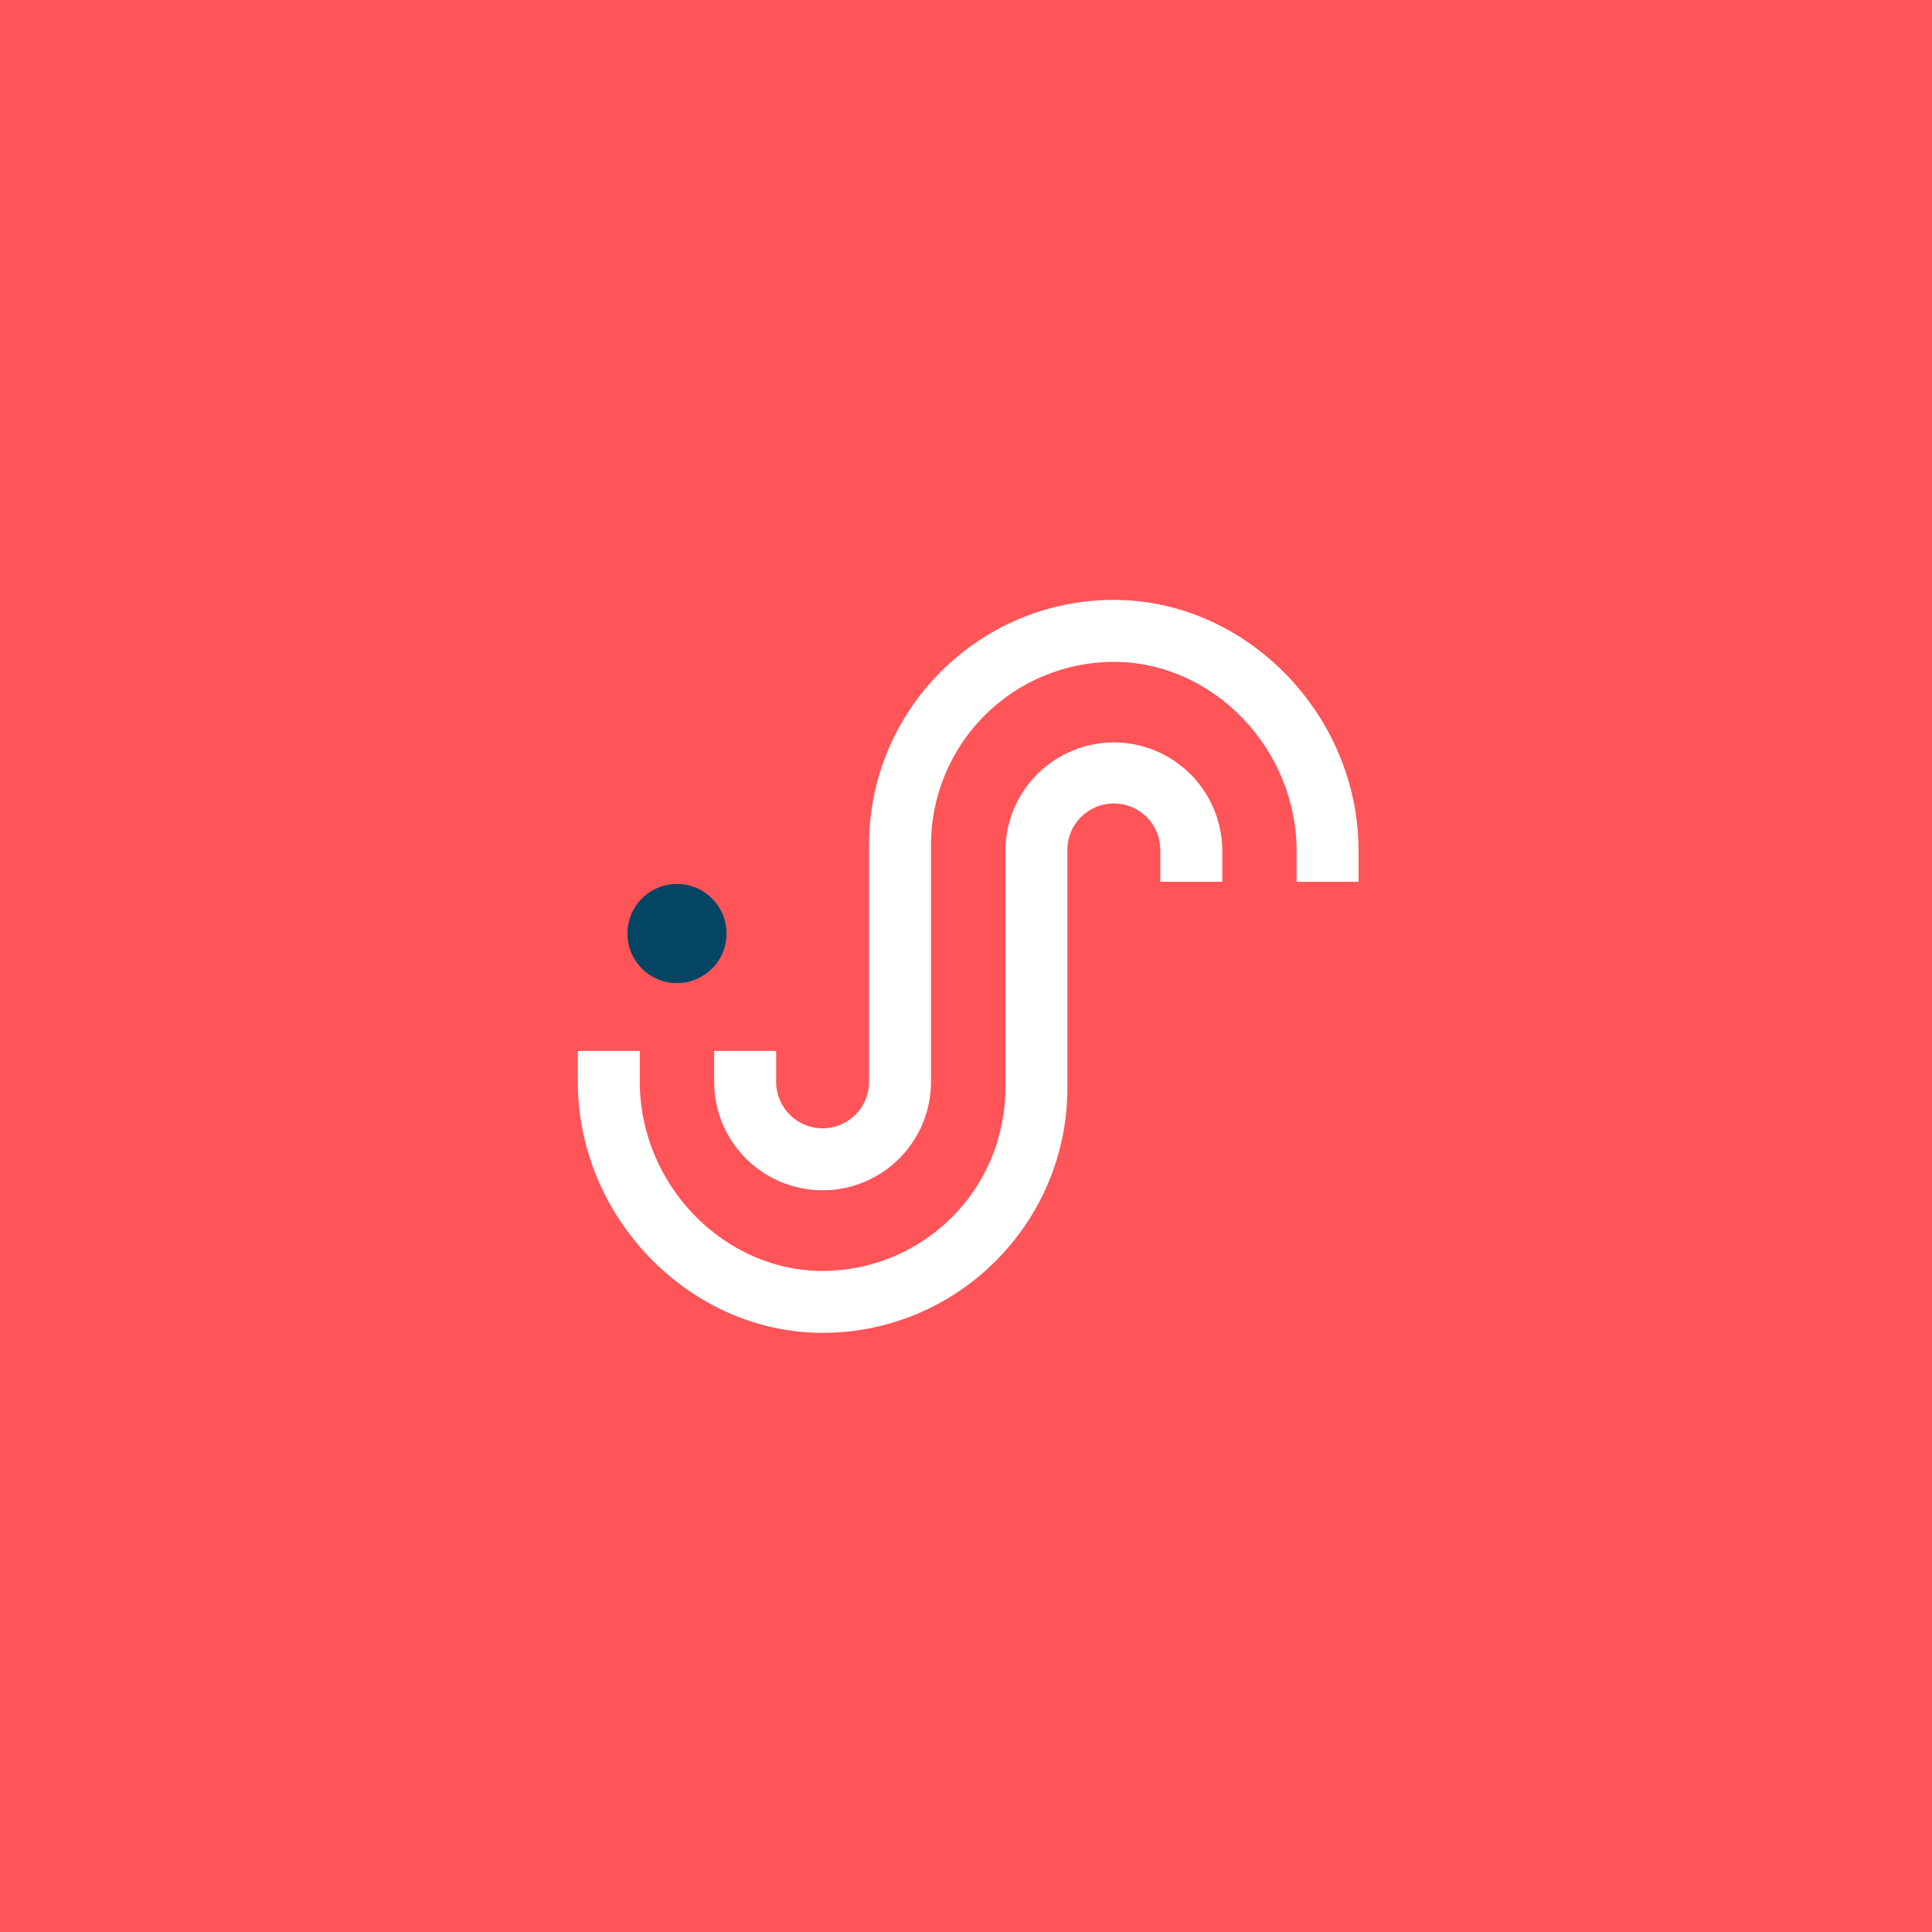 <svg width="438" height="438" viewBox="0 0 438 438" fill="none" xmlns="http://www.w3.org/2000/svg">
<rect width="438" height="438" fill="#FF5458"/>
<path d="M153.478 222.874C159.685 222.874 164.716 217.843 164.716 211.636C164.716 205.429 159.685 200.397 153.478 200.397C147.271 200.397 142.239 205.429 142.239 211.636C142.239 217.843 147.271 222.874 153.478 222.874Z" fill="#054564"/>
<path d="M252.518 168.309C246.003 168.319 239.757 170.912 235.149 175.519C230.542 180.126 227.949 186.372 227.939 192.888V246.678C227.931 257.67 223.562 268.209 215.791 275.982C208.019 283.755 197.481 288.126 186.489 288.136C164.029 288.136 145.048 268.515 145.048 245.288V238.249H131V245.271C131 276.114 156.427 302.168 186.489 302.168C217.086 302.168 241.979 277.275 241.979 246.678V192.896C241.951 191.495 242.203 190.102 242.719 188.799C243.236 187.496 244.008 186.309 244.989 185.308C245.971 184.307 247.142 183.511 248.434 182.968C249.727 182.425 251.114 182.146 252.516 182.146C253.918 182.146 255.306 182.425 256.598 182.968C257.891 183.511 259.062 184.307 260.043 185.308C261.024 186.309 261.796 187.496 262.313 188.799C262.83 190.102 263.081 191.495 263.053 192.896V199.918H277.102V192.896C277.094 186.379 274.501 180.13 269.893 175.521C265.284 170.911 259.036 168.318 252.518 168.309Z" fill="white"/>
<path d="M252.519 136C221.923 136 197.026 160.893 197.026 191.489V245.271C197.026 248.065 195.916 250.745 193.94 252.721C191.964 254.696 189.285 255.806 186.491 255.806C183.696 255.806 181.017 254.696 179.041 252.721C177.065 250.745 175.955 248.065 175.955 245.271V238.249H161.907V245.271C161.907 251.79 164.497 258.042 169.106 262.651C173.716 267.261 179.968 269.85 186.486 269.85C193.005 269.85 199.257 267.261 203.866 262.651C208.476 258.042 211.065 251.79 211.065 245.271V191.489C211.078 180.502 215.448 169.967 223.218 162.198C230.988 154.429 241.523 150.059 252.511 150.048C274.971 150.048 293.952 169.669 293.952 192.896V199.918H308V192.896C308.009 162.054 282.595 136 252.519 136Z" fill="white"/>
</svg>
